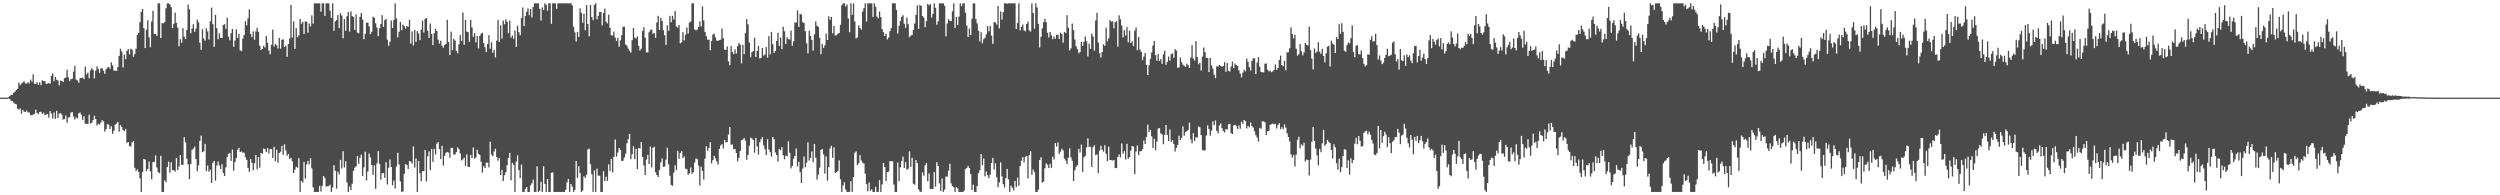 <svg xmlns="http://www.w3.org/2000/svg" width="1920" height="150"><path d="M0 75.000h1v1.000H0zM1 75.000h1v1.000H1zM2 75.000h1v1.000H2zM3 75.000h1v1.000H3zM4 75.000h1v1.000H4zM5 74.999h1v1.000H5zM6 74.612h1v1.000H6zM7 73.853h1v2.129H7zM8 72.765h1v4.577H8zM9 72.887h1v4.646H9zM10 71.328h1v7.461H10zM11 70.380h1v9.361H11zM12 69.087h1v11.040H12zM13 68.191h1v15.239H13zM14 63.391h1v20.720H14zM15 65.382h1v17.914H15zM16 64.150h1v23.214H16zM17 63.378h1v20.989H17zM18 62.374h1v23.329H18zM19 64.056h1v21.911H19zM20 64.222h1v20.632H20zM21 63.031h1v23.306H21zM22 64.039h1v22.408H22zM23 61.168h1v27.247H23zM24 62.723h1v25.819H24zM25 57.092h1v30.846H25zM26 64.318h1v23.118H26zM27 64.446h1v19.712H27zM28 63.181h1v23.531H28zM29 65.244h1v22.453H29zM30 63.166h1v22.824H30zM31 65.401h1v20.408H31zM32 61.677h1v25.934H32zM33 62.267h1v24.259H33zM34 62.350h1v26.114H34zM35 64.444h1v23.499H35zM36 64.270h1v23.209H36zM37 63.705h1v26.594H37zM38 64.285h1v21.089H38zM39 58.141h1v29.050H39zM40 56.428h1v34.534H40zM41 62.395h1v23.961H41zM42 59.143h1v32.053H42zM43 61.200h1v23.967H43zM44 61.788h1v28.879H44zM45 65.513h1v21.708H45zM46 61.871h1v24.983H46zM47 62.137h1v25.907H47zM48 63.017h1v28.776H48zM49 59.987h1v31.518H49zM50 59.554h1v29.181H50zM51 53.518h1v40.766H51zM52 59.433h1v30.865H52zM53 62.332h1v27.707H53zM54 60.757h1v25.658H54zM55 60.437h1v25.691H55zM56 54.961h1v34.486H56zM57 50.524h1v41.300H57zM58 61.102h1v29.176H58zM59 61.737h1v29.218H59zM60 63.551h1v23.522H60zM61 60.007h1v26.358H61zM62 59.889h1v28.277H62zM63 59.468h1v32.649H63zM64 60.778h1v28.465H64zM65 51.165h1v43.906H65zM66 57.112h1v37.914H66zM67 55.768h1v39.402H67zM68 60.102h1v27.979H68zM69 54.071h1v40.825H69zM70 52.368h1v41.923H70zM71 53.604h1v38.634H71zM72 60.215h1v28.694H72zM73 54.323h1v37.088H73zM74 51.065h1v45.248H74zM75 53.002h1v42.112H75zM76 56.139h1v39.526H76zM77 52.498h1v41.605H77zM78 52.446h1v39.895H78zM79 54.275h1v38.858H79zM80 56.658h1v44.463H80zM81 53.216h1v45.965H81zM82 51.849h1v43.470H82zM83 51.420h1v44.392H83zM84 52.833h1v46.319H84zM85 47.892h1v49.105H85zM86 50.241h1v52.577H86zM87 54.231h1v46.177H87zM88 54.192h1v41.552H88zM89 54.547h1v40.412H89zM90 51.560h1v42.038H90zM91 42.976h1v58.203H91zM92 37.451h1v58.706H92zM93 39.510h1v57.980H93zM94 51.799h1v48.077H94zM95 41.993h1v58.708H95zM96 45.469h1v53.522H96zM97 39.077h1v70.679H97zM98 37.599h1v71.513H98zM99 41.727h1v70.537H99zM100 37.383h1v75.152H100zM101 38.173h1v71.170H101zM102 43.651h1v64.572H102zM103 41.411h1v87.386H103zM104 37.446h1v93.962H104zM105 26.731h1v103.365H105zM106 25.271h1v106.831H106zM107 17.028h1v119.875H107zM108 9.137h1v138.284H108zM109 6.838h1v125.196H109zM110 21.668h1v100.453H110zM111 36.916h1v85.658H111zM112 22.851h1v108.650H112zM113 15.540h1v114.220H113zM114 28.623h1v95.456H114zM115 36.280h1v95.346H115zM116 16.512h1v121.091H116zM117 8.251h1v116.196H117zM118 26.147h1v98.086H118zM119 26.149h1v93.292H119zM120 27.661h1v100.931H120zM121 2.579h1v129.664H121zM122 2.579h1v130.497H122zM123 29.245h1v90.451H123zM124 17.710h1v129.711H124zM125 17.898h1v129.523H125zM126 16.997h1v121.514H126zM127 6.341h1v133.589H127zM128 2.579h1v125.622H128zM129 2.579h1v121.604H129zM130 3.379h1v129.310H130zM131 5.595h1v119.049H131zM132 21.484h1v109.105H132zM133 18.295h1v112.483H133zM134 9.661h1v122.243H134zM135 17.543h1v103.706H135zM136 21.249h1v109.400H136zM137 35.583h1v92.191H137zM138 30.091h1v88.931H138zM139 32.748h1v93.873H139zM140 21.681h1v104.901H140zM141 28.155h1v77.215H141zM142 29.967h1v79.380H142zM143 23.036h1v98.797H143zM144 3.562h1v122.767H144zM145 7.149h1v130.439H145zM146 25.528h1v100.429H146zM147 21.954h1v93.097H147zM148 18.610h1v95.556H148zM149 24.428h1v88.158H149zM150 22.138h1v100.037H150zM151 15.090h1v116.467H151zM152 17.160h1v109.875H152zM153 32.812h1v75.486H153zM154 38.254h1v65.867H154zM155 22.473h1v94.403H155zM156 29.583h1v86.612H156zM157 31.294h1v79.128H157zM158 21.696h1v109.753H158zM159 24.106h1v103.014H159zM160 30.367h1v101.465H160zM161 16.312h1v113.917H161zM162 5.830h1v134.655H162zM163 18.567h1v106.461H163zM164 35.988h1v87.564H164zM165 11.472h1v127.260H165zM166 21.584h1v105.530H166zM167 30.174h1v93.849H167zM168 25.669h1v101.456H168zM169 29.072h1v100.855H169zM170 29.195h1v96.855H170zM171 19.169h1v113.619H171zM172 18.586h1v116.543H172zM173 22.171h1v106.299H173zM174 13.631h1v106.988H174zM175 28.151h1v89.900H175zM176 30.976h1v86.590H176zM177 25.506h1v98.075H177zM178 22.232h1v92.680H178zM179 35.890h1v95.210H179zM180 31.142h1v93.388H180zM181 22.513h1v98.786H181zM182 29.148h1v85.837H182zM183 25.938h1v87.603H183zM184 38.683h1v78.039H184zM185 39.197h1v77.147H185zM186 29.653h1v87.598H186zM187 26.814h1v90.508H187zM188 16.217h1v104.486H188zM189 19.443h1v103.346H189zM190 14.095h1v114.804H190zM191 7.251h1v124.761H191zM192 25.962h1v96.088H192zM193 28.541h1v96.423H193zM194 24.124h1v106.665H194zM195 30.473h1v94.900H195zM196 24.126h1v94.925H196zM197 21.326h1v108.679H197zM198 24.431h1v96.195H198zM199 35.105h1v93.672H199zM200 38.396h1v79.058H200zM201 37.644h1v80.487H201zM202 35.167h1v78.926H202zM203 36.523h1v78.029H203zM204 27.582h1v89.330H204zM205 32.850h1v80.938H205zM206 38.807h1v79.111H206zM207 41.662h1v72.724H207zM208 34.289h1v80.368H208zM209 22.668h1v98.743H209zM210 35.735h1v76.948H210zM211 33.846h1v90.120H211zM212 34.681h1v80.365H212zM213 37.168h1v87.880H213zM214 29.138h1v88.333H214zM215 37.370h1v79.171H215zM216 30.603h1v81.471H216zM217 30.150h1v88.855H217zM218 36.089h1v74.754H218zM219 35.032h1v80.502H219zM220 43.600h1v75.999H220zM221 33.783h1v84.420H221zM222 29.546h1v92.498H222zM223 3.783h1v117.442H223zM224 28.847h1v94.995H224zM225 16.492h1v116.359H225zM226 37.529h1v92.731H226zM227 21.601h1v106.436H227zM228 28.577h1v100.188H228zM229 27.068h1v94.493H229zM230 14.549h1v132.872H230zM231 18.185h1v120.755H231zM232 16.772h1v123.462H232zM233 26.099h1v98.223H233zM234 16.447h1v120.692H234zM235 16.625h1v109.796H235zM236 25.087h1v98.440H236zM237 18.040h1v108.144H237zM238 20.299h1v101.179H238zM239 11.794h1v117.533H239zM240 18.133h1v125.716H240zM241 2.579h1v144.842H241zM242 2.579h1v144.842H242zM243 2.579h1v144.842H243zM244 2.579h1v144.842H244zM245 2.579h1v140.206H245zM246 8.905h1v138.216H246zM247 2.579h1v140.100H247zM248 2.579h1v132.513H248zM249 12.162h1v124.487H249zM250 2.579h1v140.766H250zM251 2.579h1v140.426H251zM252 2.579h1v140.422H252zM253 8.208h1v133.653H253zM254 13.721h1v133.700H254zM255 2.579h1v141.466H255zM256 23.675h1v103.214H256zM257 16.474h1v114.658H257zM258 15.417h1v129.418H258zM259 11.574h1v120.247H259zM260 21.581h1v112.470H260zM261 10.044h1v112.738H261zM262 12.005h1v117.396H262zM263 29.400h1v86.709H263zM264 14.644h1v113.961H264zM265 23.707h1v100.034H265zM266 12.373h1v127.735H266zM267 9.277h1v138.144H267zM268 24.208h1v119.028H268zM269 8.682h1v137.253H269zM270 12.368h1v128.704H270zM271 12.997h1v118.237H271zM272 23.056h1v105.690H272zM273 11.134h1v116.614H273zM274 25.051h1v94.855H274zM275 25.540h1v100.283H275zM276 12.946h1v108.204H276zM277 9.925h1v108.906H277zM278 15.047h1v120.085H278zM279 30.122h1v98.391H279zM280 25.987h1v90.567H280zM281 17.559h1v121.049H281zM282 17.267h1v114.450H282zM283 20.237h1v97.685H283zM284 26.237h1v94.661H284zM285 24.444h1v102.297H285zM286 12.784h1v121.527H286zM287 13.741h1v113.212H287zM288 17.883h1v127.141H288zM289 21.222h1v104.319H289zM290 27.770h1v88.224H290zM291 21.741h1v104.065H291zM292 18.452h1v119.467H292zM293 11.685h1v121.437H293zM294 20.747h1v112.174H294zM295 15.478h1v121.063H295zM296 14.475h1v110.119H296zM297 30.465h1v111.187H297zM298 35.171h1v93.644H298zM299 32.075h1v90.370H299zM300 15.718h1v112.607H300zM301 21.488h1v120.785H301zM302 15.343h1v123.358H302zM303 2.579h1v142.280H303zM304 14.198h1v113.637H304zM305 28.610h1v88.758H305zM306 24.378h1v101.887H306zM307 16.859h1v122.579H307zM308 23.208h1v124.213H308zM309 18.871h1v128.065H309zM310 20.103h1v113.370H310zM311 21.955h1v104.052H311zM312 19.951h1v106.797H312zM313 20.571h1v109.274H313zM314 15.097h1v108.592H314zM315 33.486h1v90.651H315zM316 24.121h1v101.594H316zM317 34.889h1v77.523H317zM318 22.963h1v105.760H318zM319 32.215h1v89.512H319zM320 23.930h1v123.491H320zM321 25.693h1v97.988H321zM322 30.807h1v102.302H322zM323 22.788h1v116.434H323zM324 15.810h1v115.697H324zM325 25.026h1v106.410H325zM326 14.559h1v100.654H326zM327 13.841h1v125.526H327zM328 23.727h1v96.324H328zM329 29.065h1v87.197H329zM330 18.088h1v112.644H330zM331 26.008h1v88.498H331zM332 34.601h1v89.708H332zM333 25.599h1v88.663H333zM334 22.161h1v96.531H334zM335 23.732h1v86.581H335zM336 30.490h1v78.609H336zM337 33.501h1v81.021H337zM338 31.270h1v90.963H338zM339 35.173h1v76.814H339zM340 36.628h1v90.547H340zM341 34.455h1v85.256H341zM342 33.675h1v83.703H342zM343 15.182h1v101.509H343zM344 32.200h1v84.987H344zM345 42.287h1v78.874H345zM346 24.273h1v89.312H346zM347 38.496h1v74.997H347zM348 29.794h1v88.811H348zM349 31.135h1v87.523H349zM350 39.045h1v77.822H350zM351 40.953h1v72.269H351zM352 33.996h1v80.619H352zM353 26.950h1v90.974H353zM354 31.390h1v91.833H354zM355 9.555h1v112.874H355zM356 34.415h1v86.641H356zM357 15.217h1v112.179H357zM358 24.255h1v94.345H358zM359 24.669h1v103.373H359zM360 32.108h1v96.237H360zM361 15.193h1v103.743H361zM362 21.019h1v100.502H362zM363 28.221h1v84.984H363zM364 25.405h1v96.502H364zM365 32.542h1v88.328H365zM366 27.653h1v87.326H366zM367 37.165h1v81.018H367zM368 27.544h1v91.395H368zM369 25.991h1v98.287H369zM370 25.196h1v107.426H370zM371 33.093h1v94.464H371zM372 36.306h1v92.734H372zM373 39.966h1v84.962H373zM374 33.757h1v91.157H374zM375 27.000h1v101.488H375zM376 37.441h1v71.403H376zM377 32.459h1v86.301H377zM378 40.373h1v79.620H378zM379 38.342h1v77.978H379zM380 44.074h1v70.196H380zM381 31.161h1v89.443H381zM382 15.258h1v108.194H382zM383 32.160h1v89.308H383zM384 19.464h1v114.945H384zM385 29.669h1v100.843H385zM386 15.790h1v123.214H386zM387 18.660h1v115.875H387zM388 14.921h1v117.287H388zM389 16.678h1v110.171H389zM390 25.440h1v95.800H390zM391 15.807h1v101.581H391zM392 28.873h1v109.633H392zM393 27.169h1v97.934H393zM394 29.820h1v96.786H394zM395 23.377h1v124.044H395zM396 36.033h1v88.072H396zM397 19.746h1v99.558H397zM398 24.763h1v105.915H398zM399 27.062h1v109.670H399zM400 13.859h1v112.602H400zM401 5.731h1v141.690H401zM402 20.023h1v127.398H402zM403 12.211h1v133.052H403zM404 9.028h1v134.599H404zM405 6.474h1v140.947H405zM406 11.633h1v135.788H406zM407 6.810h1v135.476H407zM408 13.437h1v127.380H408zM409 5.418h1v132.577H409zM410 2.579h1v144.842H410zM411 2.579h1v144.842H411zM412 2.579h1v125.230H412zM413 2.579h1v144.842H413zM414 6.773h1v139.689H414zM415 15.740h1v123.890H415zM416 5.700h1v141.721H416zM417 7.649h1v120.043H417zM418 2.579h1v138.614H418zM419 3.809h1v143.612H419zM420 8.171h1v129.280H420zM421 2.579h1v144.842H421zM422 2.579h1v144.842H422zM423 18.206h1v114.543H423zM424 2.579h1v129.803H424zM425 2.579h1v144.842H425zM426 2.579h1v144.842H426zM427 6.786h1v140.635H427zM428 2.579h1v144.842H428zM429 2.579h1v144.842H429zM430 2.579h1v144.842H430zM431 2.579h1v144.842H431zM432 2.579h1v144.842H432zM433 2.579h1v144.842H433zM434 2.579h1v143.150H434zM435 2.579h1v137.568H435zM436 2.579h1v134.875H436zM437 2.579h1v144.842H437zM438 2.579h1v138.751H438zM439 4.116h1v139.234H439zM440 20.535h1v126.886H440zM441 24.867h1v120.956H441zM442 31.904h1v91.807H442zM443 24.405h1v112.188H443zM444 28.361h1v99.328H444zM445 6.410h1v126.617H445zM446 9.876h1v137.545H446zM447 17.443h1v128.910H447zM448 10.480h1v124.908H448zM449 23.239h1v113.390H449zM450 3.872h1v130.350H450zM451 18.442h1v96.285H451zM452 27.875h1v86.254H452zM453 3.763h1v122.346H453zM454 13.128h1v120.726H454zM455 15.475h1v131.946H455zM456 3.781h1v127.113H456zM457 2.579h1v144.842H457zM458 14.846h1v114.673H458zM459 12.152h1v122.675H459zM460 9.223h1v125.723H460zM461 9.155h1v138.266H461zM462 19.512h1v127.909H462zM463 9.909h1v121.523H463zM464 6.583h1v132.410H464zM465 16.667h1v119.128H465zM466 17.987h1v120.957H466zM467 11.244h1v115.021H467zM468 21.411h1v109.948H468zM469 27.081h1v94.963H469zM470 27.271h1v105.187H470zM471 24.244h1v96.215H471zM472 28.947h1v78.239H472zM473 31.409h1v88.923H473zM474 29.043h1v88.149H474zM475 35.954h1v77.710H475zM476 30.989h1v84.116H476zM477 26.987h1v96.623H477zM478 20.602h1v102.794H478zM479 20.518h1v100.479H479zM480 34.195h1v83.862H480zM481 35.148h1v74.930H481zM482 37.306h1v69.618H482zM483 38.987h1v63.872H483zM484 40.358h1v81.847H484zM485 30.894h1v87.641H485zM486 21.465h1v90.928H486zM487 28.805h1v93.368H487zM488 29.667h1v84.641H488zM489 27.965h1v101.996H489zM490 35.169h1v78.563H490zM491 38.811h1v75.280H491zM492 37.425h1v71.702H492zM493 23.854h1v96.676H493zM494 20.871h1v106.242H494zM495 28.901h1v105.608H495zM496 40.236h1v82.274H496zM497 40.245h1v78.697H497zM498 24.804h1v101.108H498zM499 23.217h1v89.351H499zM500 22.538h1v106.079H500zM501 25.969h1v87.603H501zM502 25.408h1v87.313H502zM503 29.006h1v103.337H503zM504 17.241h1v117.182H504zM505 12.159h1v123.773H505zM506 23.035h1v107.536H506zM507 13.765h1v110.986H507zM508 16.034h1v105.669H508zM509 23.238h1v104.804H509zM510 27.051h1v100.783H510zM511 34.460h1v88.209H511zM512 19.447h1v93.996H512zM513 23.760h1v102.477H513zM514 12.189h1v122.812H514zM515 17.024h1v125.026H515zM516 12.197h1v130.493H516zM517 15.009h1v117.623H517zM518 8.396h1v118.553H518zM519 20.397h1v110.317H519zM520 21.360h1v94.469H520zM521 19.149h1v102.899H521zM522 33.213h1v84.240H522zM523 32.507h1v83.420H523zM524 24.702h1v96.723H524zM525 31.029h1v89.074H525zM526 26.602h1v102.941H526zM527 21.092h1v108.869H527zM528 25.857h1v108.409H528zM529 17.286h1v115.764H529zM530 16.554h1v112.026H530zM531 2.579h1v130.898H531zM532 2.579h1v129.692H532zM533 22.529h1v102.327H533zM534 23.390h1v98.351H534zM535 22.617h1v99.656H535zM536 20.722h1v106.454H536zM537 16.489h1v126.071H537zM538 20.321h1v107.702H538zM539 4.927h1v126.349H539zM540 15.673h1v122.235H540zM541 24.497h1v97.434H541zM542 27.825h1v84.475H542zM543 30.525h1v85.276H543zM544 30.468h1v83.152H544zM545 38.571h1v70.659H545zM546 31.571h1v93.931H546zM547 26.552h1v96.435H547zM548 25.788h1v93.919H548zM549 28.709h1v92.882H549zM550 31.197h1v92.823H550zM551 31.390h1v94.980H551zM552 30.810h1v83.587H552zM553 30.489h1v81.229H553zM554 21.937h1v88.761H554zM555 29.278h1v84.795H555zM556 38.112h1v69.401H556zM557 38.343h1v71.040H557zM558 35.617h1v73.530H558zM559 47.133h1v56.204H559zM560 50.012h1v47.600H560zM561 35.213h1v76.006H561zM562 39.868h1v71.048H562zM563 41.524h1v73.156H563zM564 37.919h1v76.494H564zM565 41.168h1v76.361H565zM566 35.507h1v88.457H566zM567 33.037h1v88.134H567zM568 34.345h1v81.600H568zM569 48.656h1v59.050H569zM570 34.394h1v72.743H570zM571 41.598h1v64.456H571zM572 25.438h1v82.607H572zM573 14.654h1v108.061H573zM574 18.668h1v100.328H574zM575 32.554h1v79.410H575zM576 43.970h1v61.748H576zM577 40.041h1v66.283H577zM578 39.228h1v68.392H578zM579 28.996h1v88.304H579zM580 43.814h1v62.118H580zM581 39.128h1v73.364H581zM582 35.305h1v83.406H582zM583 44.925h1v64.349H583zM584 44.407h1v62.535H584zM585 36.833h1v68.502H585zM586 42.686h1v69.010H586zM587 41.853h1v72.820H587zM588 36.170h1v82.961H588zM589 44.277h1v62.576H589zM590 27.772h1v87.042H590zM591 41.752h1v75.126H591zM592 24.452h1v95.857H592zM593 33.928h1v71.286H593zM594 40.530h1v66.393H594zM595 39.112h1v78.006H595zM596 31.370h1v87.715H596zM597 25.161h1v98.890H597zM598 35.272h1v79.085H598zM599 28.860h1v86.578H599zM600 37.725h1v75.220H600zM601 20.510h1v98.798H601zM602 24.024h1v98.378H602zM603 33.732h1v85.748H603zM604 28.676h1v91.361H604zM605 30.099h1v78.406H605zM606 30.337h1v87.038H606zM607 23.442h1v105.913H607zM608 35.209h1v92.262H608zM609 31.721h1v90.207H609zM610 17.306h1v102.494H610zM611 17.270h1v96.795H611zM612 7.920h1v120.001H612zM613 20.703h1v103.576H613zM614 10.642h1v121.541H614zM615 11.144h1v129.352H615zM616 17.093h1v112.331H616zM617 17.674h1v102.501H617zM618 23.957h1v104.460H618zM619 33.211h1v91.693H619zM620 41.011h1v68.337H620zM621 23.490h1v99.828H621zM622 27.584h1v93.782H622zM623 30.684h1v85.661H623zM624 38.845h1v85.663H624zM625 26.414h1v84.149H625zM626 16.451h1v104.573H626zM627 19.766h1v118.153H627zM628 20.664h1v113.440H628zM629 29.054h1v99.726H629zM630 41.664h1v73.430H630zM631 33.714h1v80.649H631zM632 36.756h1v81.832H632zM633 34.832h1v98.512H633zM634 25.772h1v94.349H634zM635 30.703h1v108.116H635zM636 12.509h1v115.913H636zM637 15.243h1v98.771H637zM638 12.932h1v99.059H638zM639 25.608h1v95.586H639zM640 19.941h1v93.276H640zM641 27.340h1v105.540H641zM642 27.049h1v105.178H642zM643 25.882h1v105.388H643zM644 25.283h1v97.847H644zM645 18.999h1v118.698H645zM646 4.035h1v143.386H646zM647 2.579h1v139.920H647zM648 2.579h1v137.368H648zM649 4.965h1v140.555H649zM650 3.356h1v144.065H650zM651 14.179h1v133.242H651zM652 24.790h1v122.631H652zM653 2.579h1v136.584H653zM654 11.359h1v136.062H654zM655 2.579h1v133.370H655zM656 16.542h1v100.752H656zM657 29.468h1v86.798H657zM658 28.733h1v98.097H658zM659 19.568h1v105.749H659zM660 21.393h1v97.757H660zM661 22.743h1v100.534H661zM662 8.861h1v116.021H662zM663 6.268h1v119.376H663zM664 2.579h1v130.786H664zM665 16.560h1v124.901H665zM666 2.579h1v144.340H666zM667 2.579h1v137.556H667zM668 2.579h1v143.940H668zM669 2.579h1v142.778H669zM670 12.958h1v134.463H670zM671 2.579h1v144.842H671zM672 5.131h1v138.429H672zM673 12.712h1v134.709H673zM674 14.141h1v133.280H674zM675 8.858h1v129.482H675zM676 13.121h1v134.300H676zM677 22.310h1v119.332H677zM678 24.698h1v100.508H678zM679 27.584h1v100.600H679zM680 25.875h1v113.126H680zM681 30.333h1v101.752H681zM682 28.823h1v102.948H682zM683 23.852h1v99.840H683zM684 21.580h1v102.284H684zM685 2.579h1v121.306H685zM686 2.579h1v139.116H686zM687 2.579h1v144.842H687zM688 7.553h1v139.868H688zM689 25.680h1v99.109H689zM690 19.768h1v119.466H690zM691 16.146h1v112.401H691zM692 12.877h1v110.864H692zM693 11.729h1v108.593H693zM694 18.222h1v110.747H694zM695 21.424h1v103.023H695zM696 13.447h1v116.964H696zM697 18.605h1v111.003H697zM698 28.572h1v87.727H698zM699 27.319h1v100.841H699zM700 26.873h1v94.305H700zM701 22.998h1v118.174H701zM702 18.063h1v123.779H702zM703 11.440h1v111.481H703zM704 4.153h1v121.104H704zM705 22.193h1v123.227H705zM706 3.746h1v143.410H706zM707 4.590h1v142.831H707zM708 12.255h1v120.158H708zM709 13.524h1v121.437H709zM710 20.907h1v106.090H710zM711 16.171h1v109.062H711zM712 2.942h1v136.155H712zM713 4.100h1v129.097H713zM714 3.100h1v142.066H714zM715 13.491h1v131.479H715zM716 10.703h1v134.458H716zM717 2.579h1v129.630H717zM718 5.992h1v137.329H718zM719 19.008h1v105.560H719zM720 16.379h1v111.081H720zM721 2.581h1v138.267H721zM722 2.579h1v144.077H722zM723 2.579h1v134.534H723zM724 2.579h1v144.842H724zM725 4.396h1v141.220H725zM726 27.893h1v107.706H726zM727 18.090h1v117.589H727zM728 14.700h1v116.443H728zM729 16.001h1v109.815H729zM730 16.168h1v124.608H730zM731 8.692h1v134.212H731zM732 2.579h1v141.210H732zM733 21.513h1v125.908H733zM734 13.001h1v130.723H734zM735 19.195h1v125.466H735zM736 12.771h1v134.650H736zM737 2.579h1v144.842H737zM738 4.689h1v142.732H738zM739 2.579h1v144.842H739zM740 2.579h1v143.785H740zM741 9.657h1v120.195H741zM742 19.642h1v109.304H742zM743 28.465h1v98.929H743zM744 21.903h1v107.141H744zM745 26.837h1v106.906H745zM746 14.380h1v131.556H746zM747 2.579h1v139.320H747zM748 2.660h1v144.761H748zM749 14.756h1v132.665H749zM750 17.947h1v124.893H750zM751 23.665h1v109.299H751zM752 31.862h1v98.862H752zM753 24.716h1v93.631H753zM754 33.254h1v93.628H754zM755 30.090h1v91.673H755zM756 29.047h1v106.373H756zM757 26.369h1v105.387H757zM758 20.029h1v114.590H758zM759 24.069h1v112.753H759zM760 19.856h1v114.244H760zM761 27.328h1v97.876H761zM762 33.672h1v87.588H762zM763 16.897h1v113.326H763zM764 17.350h1v108.088H764zM765 18.821h1v117.260H765zM766 4.511h1v139.228H766zM767 21.806h1v118.302H767zM768 8.871h1v115.869H768zM769 15.045h1v120.503H769zM770 9.297h1v132.143H770zM771 2.579h1v141.424H771zM772 2.579h1v134.257H772zM773 2.818h1v126.918H773zM774 2.579h1v135.147H774zM775 2.579h1v144.842H775zM776 2.579h1v140.002H776zM777 2.579h1v141.620H777zM778 2.579h1v143.636H778zM779 2.579h1v136.383H779zM780 22.320h1v121.360H780zM781 17.732h1v118.740H781zM782 2.579h1v139.995H782zM783 23.271h1v104.256H783zM784 20.615h1v102.838H784zM785 18.859h1v101.801H785zM786 23.354h1v101.416H786zM787 24.086h1v96.417H787zM788 18.447h1v101.297H788zM789 16.512h1v120.616H789zM790 23.449h1v95.745H790zM791 24.218h1v91.735H791zM792 2.579h1v131.691H792zM793 10.009h1v120.175H793zM794 22.012h1v110.256H794zM795 2.579h1v144.842H795zM796 5.805h1v141.616H796zM797 18.261h1v127.370H797zM798 36.448h1v86.455H798zM799 28.244h1v92.512H799zM800 21.762h1v118.463H800zM801 16.984h1v122.499H801zM802 14.480h1v114.700H802zM803 17.053h1v108.372H803zM804 25.152h1v101.427H804zM805 28.756h1v100.382H805zM806 24.523h1v101.268H806zM807 27.068h1v101.826H807zM808 30.107h1v90.201H808zM809 28.016h1v94.528H809zM810 29.791h1v80.148H810zM811 26.878h1v85.696H811zM812 26.638h1v82.722H812zM813 30.016h1v88.213H813zM814 25.035h1v91.374H814zM815 26.186h1v88.080H815zM816 32.794h1v82.697H816zM817 24.483h1v97.386H817zM818 25.380h1v97.997H818zM819 11.658h1v114.272H819zM820 21.264h1v99.887H820zM821 38.781h1v75.179H821zM822 37.116h1v83.722H822zM823 18.047h1v105.436H823zM824 23.153h1v115.928H824zM825 30.342h1v100.434H825zM826 35.466h1v92.512H826zM827 37.786h1v89.094H827zM828 40.845h1v73.491H828zM829 39.993h1v77.082H829zM830 32.202h1v78.869H830zM831 35.253h1v96.794H831zM832 32.092h1v88.790H832zM833 27.985h1v91.707H833zM834 31.705h1v81.476H834zM835 43.293h1v62.999H835zM836 33.486h1v79.356H836zM837 37.580h1v75.185H837zM838 25.855h1v102.415H838zM839 28.029h1v85.000H839zM840 38.848h1v72.648H840zM841 15.794h1v103.444H841zM842 9.877h1v108.706H842zM843 32.733h1v100.177H843zM844 40.902h1v74.791H844zM845 44.210h1v67.702H845zM846 39.986h1v75.021H846zM847 33.982h1v82.506H847zM848 35.207h1v76.349H848zM849 21.210h1v96.884H849zM850 31.782h1v91.907H850zM851 29.440h1v83.248H851zM852 15.490h1v107.376H852zM853 16.644h1v106.380H853zM854 16.348h1v106.944H854zM855 21.737h1v101.093H855zM856 16.950h1v112.098H856zM857 16.322h1v112.863H857zM858 35.806h1v84.799H858zM859 11.764h1v106.843H859zM860 14.780h1v106.223H860zM861 19.595h1v90.598H861zM862 28.798h1v89.179H862zM863 23.181h1v92.930H863zM864 27.192h1v95.308H864zM865 20.861h1v89.519H865zM866 32.492h1v89.508H866zM867 23.560h1v97.049H867zM868 33.022h1v82.615H868zM869 31.730h1v80.353H869zM870 35.377h1v77.200H870zM871 23.597h1v110.206H871zM872 21.048h1v95.323H872zM873 38.514h1v73.263H873zM874 28.357h1v90.799H874zM875 37.986h1v78.258H875zM876 39.776h1v76.255H876zM877 46.108h1v68.464H877zM878 43.444h1v64.457H878zM879 40.651h1v70.003H879zM880 49.811h1v55.349H880zM881 57.613h1v38.131H881zM882 50.145h1v51.352H882zM883 45.174h1v54.547H883zM884 40.333h1v64.381H884zM885 34.971h1v78.635H885zM886 31.434h1v75.184H886zM887 42.366h1v73.107H887zM888 46.580h1v62.180H888zM889 41.500h1v57.208H889zM890 46.860h1v51.591H890zM891 45.367h1v57.055H891zM892 49.011h1v54.248H892zM893 41.697h1v69.089H893zM894 38.919h1v64.676H894zM895 49.762h1v46.219H895zM896 47.459h1v56.167H896zM897 43.420h1v64.820H897zM898 46.601h1v52.846H898zM899 41.536h1v67.378H899zM900 41.008h1v66.656H900zM901 44.364h1v66.288H901zM902 37.813h1v78.551H902zM903 38.866h1v74.689H903zM904 52.086h1v59.216H904zM905 51.709h1v52.533H905zM906 44.145h1v63.311H906zM907 47.703h1v58.165H907zM908 49.739h1v47.376H908zM909 50.592h1v53.614H909zM910 51.382h1v49.970H910zM911 48.897h1v51.808H911zM912 50.107h1v49.686H912zM913 52.212h1v41.943H913zM914 44.122h1v62.985H914zM915 34.670h1v75.407H915zM916 44.981h1v57.327H916zM917 46.518h1v61.700H917zM918 31.577h1v73.893H918zM919 43.759h1v61.979H919zM920 49.360h1v47.723H920zM921 48.182h1v49.512H921zM922 54.162h1v49.586H922zM923 43.475h1v71.648H923zM924 36.505h1v79.160H924zM925 40.103h1v75.332H925zM926 44.465h1v59.611H926zM927 44.610h1v51.638H927zM928 55.332h1v43.739H928zM929 44.488h1v59.725H929zM930 50.240h1v50.095H930zM931 52.713h1v40.445H931zM932 57.359h1v38.883H932zM933 60.002h1v32.502H933zM934 50.896h1v49.619H934zM935 51.216h1v51.286H935zM936 49.892h1v46.408H936zM937 50.491h1v44.299H937zM938 51.303h1v47.176H938zM939 50.742h1v49.855H939zM940 47.740h1v53.988H940zM941 55.149h1v43.856H941zM942 48.424h1v51.248H942zM943 54.436h1v41.069H943zM944 54.916h1v40.253H944zM945 51.121h1v51.151H945zM946 47.253h1v55.722H946zM947 52.364h1v43.955H947zM948 48.767h1v47.061H948zM949 49.965h1v46.826H949zM950 50.619h1v48.403H950zM951 53.996h1v42.306H951zM952 56.525h1v42.354H952zM953 59.359h1v34.092H953zM954 55.799h1v39.304H954zM955 53.628h1v38.520H955zM956 54.794h1v38.330H956zM957 45.016h1v53.619H957zM958 47.521h1v49.133H958zM959 51.612h1v46.170H959zM960 54.203h1v39.934H960zM961 46.764h1v50.061H961zM962 44.869h1v53.196H962zM963 44.748h1v56.047H963zM964 56.902h1v46.907H964zM965 48.029h1v57.572H965zM966 43.766h1v64.909H966zM967 51.192h1v46.988H967zM968 55.286h1v43.647H968zM969 55.481h1v37.670H969zM970 55.638h1v37.608H970zM971 48.877h1v45.053H971zM972 48.716h1v55.122H972zM973 53.474h1v47.338H973zM974 54.825h1v45.747H974zM975 54.244h1v41.661H975zM976 55.470h1v39.863H976zM977 54.837h1v40.030H977zM978 53.722h1v41.763H978zM979 49.466h1v45.638H979zM980 53.648h1v45.036H980zM981 52.230h1v43.812H981zM982 46.126h1v48.477H982zM983 42.688h1v56.605H983zM984 50.039h1v47.661H984zM985 50.886h1v48.333H985zM986 46.737h1v48.757H986zM987 54.005h1v43.944H987zM988 40.251h1v62.075H988zM989 40.096h1v65.105H989zM990 37.026h1v71.543H990zM991 20.999h1v97.508H991zM992 26.052h1v94.989H992zM993 29.437h1v89.561H993zM994 26.604h1v101.256H994zM995 37.410h1v81.372H995zM996 42.748h1v64.699H996zM997 41.627h1v63.420H997zM998 33.731h1v80.173H998zM999 39.331h1v71.552H999zM1000 42.523h1v69.466H1000zM1001 40.355h1v69.227H1001zM1002 32.865h1v91.143H1002zM1003 34.426h1v88.098H1003zM1004 34.944h1v87.990H1004zM1005 20.491h1v114.273H1005zM1006 38.568h1v84.049H1006zM1007 44.967h1v63.912H1007zM1008 53.290h1v44.271H1008zM1009 37.145h1v71.135H1009zM1010 40.545h1v73.593H1010zM1011 39.513h1v79.839H1011zM1012 32.401h1v94.638H1012zM1013 39.658h1v74.613H1013zM1014 41.390h1v75.562H1014zM1015 37.476h1v72.590H1015zM1016 42.992h1v56.725H1016zM1017 47.851h1v64.108H1017zM1018 40.997h1v69.689H1018zM1019 35.894h1v71.588H1019zM1020 35.175h1v73.736H1020zM1021 51.122h1v58.857H1021zM1022 31.185h1v83.945H1022zM1023 33.479h1v88.212H1023zM1024 34.366h1v76.424H1024zM1025 40.723h1v72.437H1025zM1026 28.499h1v96.866H1026zM1027 30.040h1v100.241H1027zM1028 18.602h1v103.241H1028zM1029 25.956h1v106.347H1029zM1030 17.834h1v110.568H1030zM1031 24.491h1v95.314H1031zM1032 38.996h1v75.526H1032zM1033 39.752h1v75.232H1033zM1034 34.672h1v94.346H1034zM1035 32.588h1v90.606H1035zM1036 33.354h1v100.763H1036zM1037 29.356h1v92.244H1037zM1038 19.482h1v105.751H1038zM1039 39.890h1v83.085H1039zM1040 43.922h1v66.440H1040zM1041 35.159h1v70.713H1041zM1042 34.635h1v76.207H1042zM1043 41.648h1v62.845H1043zM1044 41.784h1v66.343H1044zM1045 38.778h1v73.836H1045zM1046 44.611h1v67.684H1046zM1047 48.974h1v53.066H1047zM1048 51.011h1v49.911H1048zM1049 50.062h1v50.317H1049zM1050 41.803h1v61.381H1050zM1051 42.008h1v59.075H1051zM1052 30.690h1v72.743H1052zM1053 27.840h1v79.533H1053zM1054 31.932h1v78.283H1054zM1055 31.609h1v87.073H1055zM1056 25.915h1v93.211H1056zM1057 34.657h1v82.923H1057zM1058 45.735h1v50.968H1058zM1059 42.544h1v71.356H1059zM1060 46.502h1v53.359H1060zM1061 49.257h1v60.449H1061zM1062 48.108h1v56.492H1062zM1063 44.499h1v56.656H1063zM1064 42.134h1v61.165H1064zM1065 37.421h1v75.552H1065zM1066 43.179h1v62.214H1066zM1067 42.725h1v67.299H1067zM1068 42.015h1v75.550H1068zM1069 32.706h1v76.161H1069zM1070 31.721h1v76.077H1070zM1071 41.612h1v63.744H1071zM1072 47.210h1v57.938H1072zM1073 45.420h1v53.542H1073zM1074 53.460h1v48.501H1074zM1075 37.605h1v73.142H1075zM1076 46.261h1v57.850H1076zM1077 46.888h1v56.474H1077zM1078 42.419h1v52.692H1078zM1079 50.586h1v48.106H1079zM1080 41.867h1v63.988H1080zM1081 43.868h1v66.171H1081zM1082 42.479h1v70.787H1082zM1083 46.549h1v57.210H1083zM1084 48.539h1v58.783H1084zM1085 40.835h1v77.636H1085zM1086 35.403h1v69.775H1086zM1087 35.151h1v72.966H1087zM1088 47.868h1v56.541H1088zM1089 43.069h1v66.850H1089zM1090 38.252h1v69.440H1090zM1091 46.606h1v57.794H1091zM1092 44.155h1v64.344H1092zM1093 41.133h1v72.977H1093zM1094 45.375h1v65.097H1094zM1095 49.076h1v59.915H1095zM1096 44.594h1v61.740H1096zM1097 31.084h1v81.998H1097zM1098 26.928h1v88.333H1098zM1099 36.951h1v77.278H1099zM1100 29.900h1v85.670H1100zM1101 32.048h1v89.343H1101zM1102 34.352h1v84.449H1102zM1103 30.590h1v100.716H1103zM1104 29.529h1v115.519H1104zM1105 35.578h1v107.485H1105zM1106 29.309h1v90.584H1106zM1107 38.008h1v73.080H1107zM1108 33.214h1v84.199H1108zM1109 41.062h1v70.399H1109zM1110 39.273h1v76.274H1110zM1111 33.690h1v94.780H1111zM1112 32.568h1v93.688H1112zM1113 34.034h1v100.371H1113zM1114 24.052h1v111.317H1114zM1115 28.773h1v89.983H1115zM1116 33.729h1v81.439H1116zM1117 35.704h1v82.377H1117zM1118 33.428h1v92.482H1118zM1119 25.659h1v94.530H1119zM1120 36.938h1v71.232H1120zM1121 37.903h1v82.872H1121zM1122 36.577h1v85.524H1122zM1123 36.806h1v89.085H1123zM1124 35.272h1v83.037H1124zM1125 32.295h1v85.521H1125zM1126 33.981h1v97.223H1126zM1127 25.860h1v111.263H1127zM1128 27.643h1v93.714H1128zM1129 26.119h1v96.814H1129zM1130 29.206h1v93.133H1130zM1131 33.911h1v81.986H1131zM1132 19.334h1v105.022H1132zM1133 12.265h1v118.138H1133zM1134 25.538h1v96.541H1134zM1135 18.363h1v101.169H1135zM1136 20.347h1v97.802H1136zM1137 25.302h1v92.870H1137zM1138 26.553h1v96.950H1138zM1139 24.835h1v110.867H1139zM1140 20.124h1v125.883H1140zM1141 10.923h1v136.498H1141zM1142 18.016h1v122.514H1142zM1143 20.596h1v106.121H1143zM1144 33.868h1v88.988H1144zM1145 37.777h1v83.236H1145zM1146 38.220h1v83.355H1146zM1147 29.275h1v98.151H1147zM1148 32.812h1v86.812H1148zM1149 36.436h1v79.291H1149zM1150 41.443h1v76.429H1150zM1151 38.830h1v70.217H1151zM1152 36.207h1v71.276H1152zM1153 38.756h1v79.336H1153zM1154 26.359h1v91.406H1154zM1155 27.856h1v92.568H1155zM1156 41.805h1v69.436H1156zM1157 36.226h1v76.749H1157zM1158 34.364h1v89.434H1158zM1159 32.009h1v92.192H1159zM1160 37.768h1v75.531H1160zM1161 36.491h1v82.059H1161zM1162 29.561h1v87.443H1162zM1163 36.847h1v86.994H1163zM1164 38.777h1v72.040H1164zM1165 29.133h1v89.712H1165zM1166 24.636h1v101.837H1166zM1167 27.174h1v94.997H1167zM1168 29.692h1v74.672H1168zM1169 36.613h1v74.025H1169zM1170 23.633h1v97.287H1170zM1171 34.074h1v79.305H1171zM1172 32.107h1v82.101H1172zM1173 43.042h1v63.863H1173zM1174 39.117h1v74.089H1174zM1175 35.538h1v84.073H1175zM1176 39.086h1v72.669H1176zM1177 38.406h1v64.271H1177zM1178 38.099h1v71.605H1178zM1179 35.635h1v73.157H1179zM1180 42.495h1v71.181H1180zM1181 44.778h1v63.367H1181zM1182 40.230h1v60.585H1182zM1183 46.248h1v57.463H1183zM1184 39.158h1v65.173H1184zM1185 45.940h1v62.639H1185zM1186 50.790h1v48.680H1186zM1187 46.233h1v60.530H1187zM1188 54.419h1v47.222H1188zM1189 56.472h1v38.364H1189zM1190 51.377h1v48.890H1190zM1191 46.007h1v48.405H1191zM1192 51.491h1v46.053H1192zM1193 47.255h1v53.984H1193zM1194 45.069h1v56.360H1194zM1195 38.695h1v75.348H1195zM1196 41.388h1v77.808H1196zM1197 33.996h1v71.627H1197zM1198 50.303h1v54.624H1198zM1199 44.276h1v57.247H1199zM1200 44.189h1v63.858H1200zM1201 45.181h1v60.149H1201zM1202 39.394h1v66.788H1202zM1203 38.888h1v71.600H1203zM1204 36.429h1v78.981H1204zM1205 36.731h1v80.019H1205zM1206 31.298h1v91.793H1206zM1207 30.499h1v89.193H1207zM1208 31.552h1v95.963H1208zM1209 31.942h1v87.978H1209zM1210 26.725h1v98.260H1210zM1211 26.522h1v101.007H1211zM1212 22.929h1v99.585H1212zM1213 25.991h1v106.770H1213zM1214 19.596h1v116.324H1214zM1215 22.483h1v100.022H1215zM1216 24.334h1v106.535H1216zM1217 27.279h1v108.266H1217zM1218 30.145h1v96.629H1218zM1219 30.065h1v97.017H1219zM1220 21.896h1v103.367H1220zM1221 28.926h1v106.766H1221zM1222 15.305h1v117.800H1222zM1223 12.712h1v112.029H1223zM1224 18.338h1v113.115H1224zM1225 26.557h1v93.516H1225zM1226 19.773h1v105.545H1226zM1227 21.850h1v99.317H1227zM1228 24.227h1v100.944H1228zM1229 22.073h1v93.757H1229zM1230 32.653h1v87.191H1230zM1231 30.214h1v85.052H1231zM1232 25.973h1v97.948H1232zM1233 30.025h1v103.624H1233zM1234 13.844h1v117.722H1234zM1235 5.321h1v119.147H1235zM1236 15.809h1v116.720H1236zM1237 25.140h1v117.104H1237zM1238 17.609h1v122.283H1238zM1239 15.554h1v118.386H1239zM1240 19.505h1v113.689H1240zM1241 31.189h1v95.655H1241zM1242 25.672h1v104.482H1242zM1243 23.353h1v107.265H1243zM1244 15.386h1v115.823H1244zM1245 18.211h1v110.679H1245zM1246 20.460h1v114.120H1246zM1247 9.756h1v133.462H1247zM1248 16.109h1v118.011H1248zM1249 22.416h1v103.546H1249zM1250 23.578h1v96.441H1250zM1251 27.004h1v91.811H1251zM1252 19.559h1v91.436H1252zM1253 29.121h1v84.125H1253zM1254 47.065h1v59.673H1254zM1255 32.298h1v69.142H1255zM1256 35.124h1v77.923H1256zM1257 27.354h1v100.711H1257zM1258 25.637h1v96.477H1258zM1259 29.066h1v83.123H1259zM1260 39.976h1v73.005H1260zM1261 26.645h1v89.726H1261zM1262 31.552h1v92.250H1262zM1263 34.770h1v86.568H1263zM1264 29.253h1v92.672H1264zM1265 18.432h1v117.179H1265zM1266 12.044h1v121.399H1266zM1267 2.579h1v140.894H1267zM1268 4.189h1v143.232H1268zM1269 3.735h1v143.686H1269zM1270 7.598h1v139.823H1270zM1271 2.579h1v144.842H1271zM1272 2.579h1v144.842H1272zM1273 2.579h1v144.842H1273zM1274 2.579h1v144.842H1274zM1275 5.303h1v142.118H1275zM1276 8.625h1v134.172H1276zM1277 15.332h1v110.176H1277zM1278 16.886h1v106.831H1278zM1279 18.846h1v104.311H1279zM1280 16.811h1v104.476H1280zM1281 15.703h1v104.774H1281zM1282 13.632h1v122.870H1282zM1283 15.595h1v125.423H1283zM1284 12.488h1v134.933H1284zM1285 2.579h1v144.842H1285zM1286 2.579h1v144.842H1286zM1287 2.579h1v144.842H1287zM1288 2.579h1v144.842H1288zM1289 2.579h1v144.842H1289zM1290 2.579h1v144.842H1290zM1291 2.579h1v144.842H1291zM1292 2.579h1v139.311H1292zM1293 4.941h1v128.911H1293zM1294 3.590h1v135.353H1294zM1295 6.951h1v131.430H1295zM1296 6.404h1v128.556H1296zM1297 5.480h1v134.770H1297zM1298 2.579h1v144.842H1298zM1299 7.269h1v140.152H1299zM1300 4.553h1v142.868H1300zM1301 7.363h1v140.058H1301zM1302 9.364h1v132.317H1302zM1303 10.917h1v126.740H1303zM1304 19.808h1v95.372H1304zM1305 21.870h1v93.898H1305zM1306 24.339h1v91.185H1306zM1307 19.061h1v103.097H1307zM1308 20.399h1v105.494H1308zM1309 21.966h1v98.120H1309zM1310 24.924h1v91.274H1310zM1311 22.346h1v101.176H1311zM1312 30.933h1v100.000H1312zM1313 23.984h1v98.874H1313zM1314 32.159h1v93.338H1314zM1315 22.163h1v111.132H1315zM1316 17.472h1v115.078H1316zM1317 19.889h1v115.599H1317zM1318 24.946h1v96.317H1318zM1319 20.843h1v111.679H1319zM1320 12.456h1v119.064H1320zM1321 3.397h1v122.377H1321zM1322 14.786h1v109.209H1322zM1323 23.077h1v104.596H1323zM1324 13.181h1v120.494H1324zM1325 19.530h1v107.968H1325zM1326 15.131h1v117.729H1326zM1327 9.737h1v134.014H1327zM1328 10.069h1v117.479H1328zM1329 25.996h1v108.429H1329zM1330 48.244h1v60.250H1330zM1331 39.859h1v71.641H1331zM1332 34.814h1v78.276H1332zM1333 41.809h1v65.999H1333zM1334 33.864h1v87.236H1334zM1335 30.758h1v100.451H1335zM1336 37.411h1v75.975H1336zM1337 44.074h1v60.026H1337zM1338 51.486h1v53.754H1338zM1339 47.269h1v60.092H1339zM1340 44.831h1v61.783H1340zM1341 40.969h1v66.921H1341zM1342 43.846h1v69.716H1342zM1343 43.904h1v61.397H1343zM1344 46.401h1v69.131H1344zM1345 51.517h1v48.253H1345zM1346 39.974h1v61.936H1346zM1347 38.529h1v65.341H1347zM1348 49.725h1v57.724H1348zM1349 44.609h1v60.192H1349zM1350 54.622h1v43.749H1350zM1351 54.250h1v46.835H1351zM1352 46.670h1v61.731H1352zM1353 48.296h1v55.365H1353zM1354 40.557h1v64.664H1354zM1355 44.701h1v60.022H1355zM1356 38.917h1v71.184H1356zM1357 35.136h1v78.882H1357zM1358 35.381h1v80.567H1358zM1359 29.782h1v80.333H1359zM1360 40.461h1v73.961H1360zM1361 37.638h1v74.664H1361zM1362 44.973h1v59.447H1362zM1363 49.059h1v54.498H1363zM1364 39.849h1v68.511H1364zM1365 36.551h1v74.757H1365zM1366 38.287h1v67.929H1366zM1367 47.451h1v65.984H1367zM1368 46.415h1v63.683H1368zM1369 28.057h1v81.374H1369zM1370 33.615h1v72.018H1370zM1371 40.856h1v71.638H1371zM1372 33.467h1v70.211H1372zM1373 35.042h1v74.393H1373zM1374 43.337h1v64.773H1374zM1375 38.580h1v87.048H1375zM1376 37.767h1v77.685H1376zM1377 40.976h1v67.828H1377zM1378 42.451h1v67.643H1378zM1379 44.631h1v69.958H1379zM1380 42.825h1v75.426H1380zM1381 35.185h1v73.178H1381zM1382 36.624h1v79.456H1382zM1383 29.068h1v102.002H1383zM1384 43.685h1v65.051H1384zM1385 45.805h1v59.191H1385zM1386 49.766h1v59.324H1386zM1387 44.409h1v70.261H1387zM1388 42.191h1v67.312H1388zM1389 39.757h1v74.135H1389zM1390 37.011h1v70.678H1390zM1391 44.470h1v67.366H1391zM1392 47.139h1v58.124H1392zM1393 41.956h1v76.163H1393zM1394 41.285h1v67.332H1394zM1395 38.314h1v75.740H1395zM1396 45.393h1v68.685H1396zM1397 39.076h1v75.202H1397zM1398 28.616h1v99.051H1398zM1399 30.004h1v106.652H1399zM1400 25.394h1v93.614H1400zM1401 30.692h1v96.603H1401zM1402 22.888h1v86.835H1402zM1403 41.391h1v72.901H1403zM1404 31.022h1v79.987H1404zM1405 26.064h1v91.268H1405zM1406 33.207h1v96.310H1406zM1407 36.495h1v83.451H1407zM1408 32.419h1v79.221H1408zM1409 33.254h1v81.145H1409zM1410 41.089h1v77.875H1410zM1411 29.618h1v89.760H1411zM1412 26.592h1v89.568H1412zM1413 34.764h1v86.835H1413zM1414 26.909h1v108.375H1414zM1415 28.538h1v100.212H1415zM1416 21.363h1v112.411H1416zM1417 24.340h1v103.850H1417zM1418 26.340h1v87.244H1418zM1419 31.610h1v85.301H1419zM1420 37.420h1v69.040H1420zM1421 31.743h1v81.625H1421zM1422 20.990h1v100.927H1422zM1423 17.059h1v112.688H1423zM1424 23.385h1v94.430H1424zM1425 27.055h1v110.600H1425zM1426 26.360h1v102.452H1426zM1427 35.150h1v89.212H1427zM1428 39.660h1v80.324H1428zM1429 20.039h1v120.850H1429zM1430 29.148h1v90.913H1430zM1431 19.464h1v112.371H1431zM1432 22.719h1v103.800H1432zM1433 19.474h1v106.782H1433zM1434 26.683h1v97.463H1434zM1435 24.456h1v106.755H1435zM1436 4.818h1v111.423H1436zM1437 23.793h1v101.257H1437zM1438 29.009h1v86.116H1438zM1439 22.712h1v98.971H1439zM1440 20.582h1v102.244H1440zM1441 21.818h1v100.273H1441zM1442 35.082h1v93.337H1442zM1443 26.491h1v93.578H1443zM1444 7.001h1v112.599H1444zM1445 18.292h1v104.053H1445zM1446 26.654h1v105.516H1446zM1447 28.201h1v107.012H1447zM1448 22.884h1v103.682H1448zM1449 21.061h1v116.926H1449zM1450 23.377h1v107.323H1450zM1451 27.034h1v106.927H1451zM1452 15.521h1v116.233H1452zM1453 27.084h1v100.795H1453zM1454 21.019h1v110.615H1454zM1455 8.481h1v119.945H1455zM1456 32.251h1v89.453H1456zM1457 29.138h1v94.805H1457zM1458 34.773h1v91.218H1458zM1459 24.449h1v104.977H1459zM1460 29.557h1v91.414H1460zM1461 26.513h1v94.854H1461zM1462 28.917h1v91.256H1462zM1463 36.685h1v79.427H1463zM1464 42.556h1v69.225H1464zM1465 36.774h1v75.526H1465zM1466 31.260h1v94.901H1466zM1467 34.396h1v95.886H1467zM1468 31.241h1v103.738H1468zM1469 19.002h1v104.590H1469zM1470 14.234h1v118.525H1470zM1471 21.039h1v118.044H1471zM1472 31.383h1v92.284H1472zM1473 48.581h1v74.187H1473zM1474 43.296h1v70.858H1474zM1475 40.498h1v65.510H1475zM1476 32.795h1v73.246H1476zM1477 24.276h1v101.005H1477zM1478 14.444h1v120.567H1478zM1479 23.373h1v92.382H1479zM1480 31.476h1v96.030H1480zM1481 29.599h1v84.315H1481zM1482 32.432h1v77.657H1482zM1483 39.340h1v73.453H1483zM1484 30.566h1v77.031H1484zM1485 27.575h1v80.754H1485zM1486 41.962h1v61.841H1486zM1487 41.765h1v62.587H1487zM1488 46.619h1v56.588H1488zM1489 46.280h1v53.321H1489zM1490 37.713h1v72.829H1490zM1491 26.001h1v96.742H1491zM1492 36.030h1v86.310H1492zM1493 34.842h1v83.420H1493zM1494 23.061h1v104.095H1494zM1495 10.753h1v119.612H1495zM1496 26.185h1v110.866H1496zM1497 32.996h1v90.318H1497zM1498 16.854h1v111.038H1498zM1499 27.697h1v107.804H1499zM1500 20.795h1v99.826H1500zM1501 12.396h1v114.258H1501zM1502 23.159h1v98.989H1502zM1503 12.791h1v116.943H1503zM1504 18.118h1v123.113H1504zM1505 18.046h1v115.536H1505zM1506 20.501h1v102.407H1506zM1507 19.663h1v107.011H1507zM1508 17.201h1v129.509H1508zM1509 4.816h1v117.013H1509zM1510 14.920h1v114.561H1510zM1511 30.464h1v89.841H1511zM1512 27.665h1v114.720H1512zM1513 26.083h1v96.868H1513zM1514 15.178h1v104.832H1514zM1515 21.285h1v109.210H1515zM1516 12.480h1v113.070H1516zM1517 19.240h1v96.142H1517zM1518 27.448h1v92.479H1518zM1519 32.079h1v81.936H1519zM1520 39.180h1v72.204H1520zM1521 44.617h1v68.150H1521zM1522 30.290h1v76.209H1522zM1523 41.724h1v60.614H1523zM1524 47.601h1v56.927H1524zM1525 43.602h1v58.473H1525zM1526 31.796h1v76.877H1526zM1527 44.256h1v71.231H1527zM1528 46.601h1v65.778H1528zM1529 41.295h1v64.449H1529zM1530 39.264h1v68.291H1530zM1531 50.619h1v50.578H1531zM1532 47.403h1v55.445H1532zM1533 42.380h1v64.438H1533zM1534 36.607h1v72.349H1534zM1535 45.062h1v67.633H1535zM1536 42.039h1v59.364H1536zM1537 43.140h1v61.001H1537zM1538 47.465h1v61.666H1538zM1539 42.730h1v69.027H1539zM1540 47.823h1v51.615H1540zM1541 50.103h1v50.635H1541zM1542 39.031h1v72.110H1542zM1543 44.213h1v59.878H1543zM1544 45.971h1v63.829H1544zM1545 42.777h1v70.990H1545zM1546 41.106h1v68.792H1546zM1547 42.125h1v61.282H1547zM1548 30.572h1v85.986H1548zM1549 36.446h1v80.447H1549zM1550 30.934h1v104.166H1550zM1551 26.379h1v94.162H1551zM1552 23.803h1v103.550H1552zM1553 45.548h1v67.928H1553zM1554 37.898h1v79.087H1554zM1555 19.355h1v98.863H1555zM1556 31.913h1v98.669H1556zM1557 18.428h1v115.714H1557zM1558 25.514h1v95.029H1558zM1559 35.608h1v87.081H1559zM1560 34.707h1v80.622H1560zM1561 22.858h1v96.884H1561zM1562 32.269h1v81.948H1562zM1563 28.436h1v86.161H1563zM1564 29.200h1v88.375H1564zM1565 21.785h1v94.596H1565zM1566 29.924h1v81.671H1566zM1567 42.215h1v77.900H1567zM1568 33.665h1v79.230H1568zM1569 37.601h1v82.126H1569zM1570 29.560h1v105.890H1570zM1571 38.121h1v74.824H1571zM1572 17.550h1v111.283H1572zM1573 19.521h1v111.105H1573zM1574 27.899h1v105.932H1574zM1575 15.646h1v103.686H1575zM1576 33.581h1v80.183H1576zM1577 33.710h1v90.913H1577zM1578 31.285h1v81.095H1578zM1579 33.846h1v83.021H1579zM1580 33.894h1v88.131H1580zM1581 27.777h1v99.517H1581zM1582 16.412h1v113.148H1582zM1583 28.640h1v93.413H1583zM1584 11.952h1v111.466H1584zM1585 23.118h1v109.920H1585zM1586 33.036h1v95.875H1586zM1587 41.603h1v74.772H1587zM1588 28.020h1v88.184H1588zM1589 23.296h1v91.360H1589zM1590 42.651h1v75.149H1590zM1591 25.262h1v96.404H1591zM1592 31.484h1v81.333H1592zM1593 22.601h1v97.804H1593zM1594 45.549h1v58.866H1594zM1595 37.252h1v79.997H1595zM1596 44.125h1v69.580H1596zM1597 29.912h1v87.042H1597zM1598 45.299h1v72.418H1598zM1599 40.351h1v73.827H1599zM1600 35.173h1v75.462H1600zM1601 29.192h1v84.447H1601zM1602 35.113h1v73.109H1602zM1603 22.042h1v100.701H1603zM1604 6.668h1v126.936H1604zM1605 9.838h1v118.128H1605zM1606 19.701h1v117.588H1606zM1607 30.010h1v93.163H1607zM1608 36.988h1v74.785H1608zM1609 27.812h1v97.491H1609zM1610 35.457h1v82.269H1610zM1611 29.887h1v94.572H1611zM1612 25.477h1v103.443H1612zM1613 29.465h1v94.204H1613zM1614 18.856h1v118.756H1614zM1615 17.967h1v106.799H1615zM1616 10.487h1v104.541H1616zM1617 32.048h1v94.972H1617zM1618 27.069h1v97.426H1618zM1619 23.258h1v104.205H1619zM1620 29.173h1v83.811H1620zM1621 25.369h1v97.786H1621zM1622 23.508h1v101.467H1622zM1623 23.890h1v95.977H1623zM1624 27.834h1v91.749H1624zM1625 23.457h1v96.118H1625zM1626 29.978h1v95.288H1626zM1627 36.095h1v78.030H1627zM1628 31.857h1v88.325H1628zM1629 30.990h1v90.929H1629zM1630 25.072h1v85.342H1630zM1631 24.892h1v90.594H1631zM1632 31.748h1v83.615H1632zM1633 39.098h1v70.334H1633zM1634 41.778h1v66.996H1634zM1635 26.074h1v105.095H1635zM1636 18.216h1v108.965H1636zM1637 24.892h1v107.019H1637zM1638 31.628h1v88.169H1638zM1639 33.092h1v83.389H1639zM1640 29.898h1v88.983H1640zM1641 32.293h1v76.867H1641zM1642 35.288h1v84.455H1642zM1643 29.301h1v90.216H1643zM1644 36.641h1v70.999H1644zM1645 36.013h1v81.082H1645zM1646 37.950h1v77.293H1646zM1647 35.906h1v84.193H1647zM1648 28.136h1v98.345H1648zM1649 34.792h1v82.616H1649zM1650 31.979h1v89.461H1650zM1651 45.708h1v69.195H1651zM1652 42.207h1v74.071H1652zM1653 27.313h1v85.314H1653zM1654 34.364h1v89.825H1654zM1655 37.140h1v83.597H1655zM1656 39.072h1v74.727H1656zM1657 33.650h1v77.741H1657zM1658 42.758h1v73.244H1658zM1659 42.305h1v66.200H1659zM1660 36.977h1v71.983H1660zM1661 44.632h1v62.361H1661zM1662 37.708h1v69.010H1662zM1663 44.050h1v57.569H1663zM1664 43.223h1v64.400H1664zM1665 35.062h1v73.298H1665zM1666 38.041h1v74.631H1666zM1667 43.042h1v64.137H1667zM1668 31.870h1v75.647H1668zM1669 32.989h1v74.616H1669zM1670 22.626h1v97.392H1670zM1671 35.888h1v82.000H1671zM1672 35.773h1v82.077H1672zM1673 33.374h1v81.757H1673zM1674 32.158h1v91.247H1674zM1675 28.703h1v93.074H1675zM1676 32.008h1v90.192H1676zM1677 30.757h1v87.062H1677zM1678 35.795h1v74.384H1678zM1679 30.555h1v82.604H1679zM1680 14.412h1v117.180H1680zM1681 30.267h1v97.135H1681zM1682 23.948h1v97.197H1682zM1683 29.254h1v96.069H1683zM1684 32.409h1v91.663H1684zM1685 28.593h1v111.533H1685zM1686 25.582h1v92.474H1686zM1687 21.998h1v109.893H1687zM1688 23.067h1v99.052H1688zM1689 20.663h1v111.675H1689zM1690 26.055h1v101.323H1690zM1691 21.701h1v104.523H1691zM1692 30.490h1v98.895H1692zM1693 18.566h1v120.496H1693zM1694 23.264h1v122.995H1694zM1695 24.618h1v100.359H1695zM1696 32.013h1v81.661H1696zM1697 29.276h1v98.744H1697zM1698 24.772h1v95.732H1698zM1699 22.558h1v91.873H1699zM1700 34.398h1v79.795H1700zM1701 9.947h1v109.886H1701zM1702 27.181h1v101.755H1702zM1703 21.580h1v100.076H1703zM1704 5.522h1v116.430H1704zM1705 22.713h1v114.285H1705zM1706 17.236h1v109.823H1706zM1707 15.353h1v115.394H1707zM1708 3.969h1v124.071H1708zM1709 16.152h1v115.886H1709zM1710 16.323h1v114.431H1710zM1711 19.882h1v106.914H1711zM1712 12.777h1v113.412H1712zM1713 24.413h1v90.855H1713zM1714 16.373h1v100.985H1714zM1715 13.568h1v110.981H1715zM1716 17.168h1v105.303H1716zM1717 27.508h1v90.805H1717zM1718 27.189h1v89.833H1718zM1719 26.247h1v97.065H1719zM1720 30.127h1v86.951H1720zM1721 12.200h1v123.082H1721zM1722 29.754h1v91.383H1722zM1723 32.909h1v83.299H1723zM1724 34.647h1v83.117H1724zM1725 31.751h1v80.303H1725zM1726 41.439h1v67.437H1726zM1727 35.763h1v82.516H1727zM1728 37.190h1v75.836H1728zM1729 38.491h1v72.101H1729zM1730 33.785h1v81.606H1730zM1731 36.245h1v79.942H1731zM1732 20.822h1v107.759H1732zM1733 29.244h1v87.896H1733zM1734 5.524h1v123.583H1734zM1735 26.990h1v93.772H1735zM1736 30.052h1v89.983H1736zM1737 23.918h1v93.241H1737zM1738 19.666h1v100.299H1738zM1739 21.091h1v98.679H1739zM1740 32.454h1v80.098H1740zM1741 28.969h1v92.154H1741zM1742 16.126h1v106.429H1742zM1743 11.109h1v126.793H1743zM1744 26.347h1v94.267H1744zM1745 6.118h1v125.908H1745zM1746 26.710h1v97.989H1746zM1747 30.265h1v86.698H1747zM1748 21.953h1v101.475H1748zM1749 29.305h1v91.813H1749zM1750 12.903h1v127.982H1750zM1751 24.081h1v104.818H1751zM1752 22.758h1v106.856H1752zM1753 11.290h1v119.426H1753zM1754 24.989h1v92.539H1754zM1755 28.322h1v89.670H1755zM1756 31.686h1v94.663H1756zM1757 8.798h1v117.880H1757zM1758 26.857h1v98.987H1758zM1759 27.992h1v94.155H1759zM1760 30.946h1v94.798H1760zM1761 22.593h1v104.694H1761zM1762 32.746h1v87.031H1762zM1763 10.834h1v111.363H1763zM1764 24.396h1v96.640H1764zM1765 31.774h1v99.185H1765zM1766 31.588h1v93.352H1766zM1767 32.499h1v89.706H1767zM1768 26.637h1v96.761H1768zM1769 33.540h1v86.351H1769zM1770 38.214h1v82.567H1770zM1771 31.743h1v80.195H1771zM1772 24.263h1v94.022H1772zM1773 34.227h1v78.648H1773zM1774 39.790h1v71.813H1774zM1775 38.007h1v71.973H1775zM1776 39.771h1v70.218H1776zM1777 31.688h1v81.825H1777zM1778 36.185h1v85.807H1778zM1779 35.387h1v94.212H1779zM1780 32.460h1v85.401H1780zM1781 36.100h1v90.830H1781zM1782 28.287h1v87.280H1782zM1783 32.392h1v80.444H1783zM1784 29.424h1v88.439H1784zM1785 37.047h1v80.246H1785zM1786 18.870h1v101.138H1786zM1787 14.750h1v108.150H1787zM1788 24.338h1v100.679H1788zM1789 31.928h1v94.407H1789zM1790 29.579h1v90.893H1790zM1791 28.550h1v91.667H1791zM1792 34.802h1v82.710H1792zM1793 35.656h1v83.687H1793zM1794 24.072h1v99.825H1794zM1795 38.065h1v94.986H1795zM1796 35.085h1v92.633H1796zM1797 39.651h1v83.452H1797zM1798 30.694h1v87.598H1798zM1799 43.148h1v70.436H1799zM1800 35.935h1v75.239H1800zM1801 40.019h1v64.506H1801zM1802 54.954h1v47.887H1802zM1803 58.539h1v37.474H1803zM1804 57.868h1v33.120H1804zM1805 56.787h1v36.495H1805zM1806 59.500h1v29.583H1806zM1807 60.178h1v31.124H1807zM1808 59.202h1v31.409H1808zM1809 64.882h1v20.664H1809zM1810 66.151h1v19.961H1810zM1811 67.214h1v18.128H1811zM1812 64.827h1v20.248H1812zM1813 66.039h1v18.612H1813zM1814 65.843h1v17.361H1814zM1815 66.178h1v16.894H1815zM1816 68.556h1v14.183H1816zM1817 70.280h1v9.425H1817zM1818 67.912h1v13.879H1818zM1819 68.557h1v13.531H1819zM1820 70.209h1v10.332H1820zM1821 69.860h1v10.600H1821zM1822 70.015h1v10.823H1822zM1823 69.984h1v10.568H1823zM1824 70.204h1v10.066H1824zM1825 70.095h1v8.594H1825zM1826 69.858h1v10.038H1826zM1827 71.914h1v6.234H1827zM1828 71.242h1v7.435H1828zM1829 71.701h1v6.725H1829zM1830 71.450h1v6.942H1830zM1831 72.156h1v5.190H1831zM1832 71.925h1v6.227H1832zM1833 73.404h1v3.728H1833zM1834 73.108h1v3.760H1834zM1835 73.409h1v3.555H1835zM1836 73.561h1v3.365H1836zM1837 73.187h1v3.688H1837zM1838 73.751h1v2.645H1838zM1839 73.188h1v3.422H1839zM1840 73.466h1v2.980H1840zM1841 73.607h1v3.037H1841zM1842 73.614h1v2.906H1842zM1843 73.728h1v2.410H1843zM1844 73.898h1v2.033H1844zM1845 74.216h1v1.605H1845zM1846 74.155h1v1.634H1846zM1847 74.114h1v1.735H1847zM1848 74.367h1v1.327H1848zM1849 74.212h1v1.512H1849zM1850 74.313h1v1.435H1850zM1851 74.627h1v1.000H1851zM1852 74.589h1v1.000H1852zM1853 74.506h1v1.032H1853zM1854 74.554h1v1.000H1854zM1855 74.584h1v1.000H1855zM1856 74.705h1v1.000H1856zM1857 74.710h1v1.000H1857zM1858 74.681h1v1.000H1858zM1859 74.772h1v1.000H1859zM1860 74.759h1v1.000H1860zM1861 74.827h1v1.000H1861zM1862 74.865h1v1.000H1862zM1863 74.872h1v1.000H1863zM1864 74.886h1v1.000H1864zM1865 74.895h1v1.000H1865zM1866 74.924h1v1.000H1866zM1867 74.918h1v1.000H1867zM1868 74.955h1v1.000H1868zM1869 74.967h1v1.000H1869zM1870 74.974h1v1.000H1870zM1871 74.977h1v1.000H1871zM1872 74.982h1v1.000H1872zM1873 74.985h1v1.000H1873zM1874 74.987h1v1.000H1874zM1875 74.986h1v1.000H1875zM1876 74.986h1v1.000H1876zM1877 74.990h1v1.000H1877zM1878 74.991h1v1.000H1878zM1879 74.992h1v1.000H1879zM1880 74.993h1v1.000H1880zM1881 74.995h1v1.000H1881zM1882 74.994h1v1.000H1882zM1883 74.995h1v1.000H1883zM1884 74.996h1v1.000H1884zM1885 74.997h1v1.000H1885zM1886 74.997h1v1.000H1886zM1887 74.998h1v1.000H1887zM1888 74.998h1v1.000H1888zM1889 74.998h1v1.000H1889zM1890 74.998h1v1.000H1890zM1891 74.998h1v1.000H1891zM1892 74.998h1v1.000H1892zM1893 74.998h1v1.000H1893zM1894 74.999h1v1.000H1894zM1895 74.999h1v1.000H1895zM1896 74.999h1v1.000H1896zM1897 74.999h1v1.000H1897zM1898 74.999h1v1.000H1898zM1899 74.999h1v1.000H1899zM1900 74.999h1v1.000H1900zM1901 74.999h1v1.000H1901zM1902 74.999h1v1.000H1902zM1903 74.999h1v1.000H1903zM1904 74.999h1v1.000H1904zM1905 74.999h1v1.000H1905zM1906 74.999h1v1.000H1906zM1907 74.999h1v1.000H1907zM1908 75.000h1v1.000H1908zM1909 75.000h1v1.000H1909zM1910 75.000h1v1.000H1910zM1911 74.999h1v1.000H1911zM1912 74.999h1v1.000H1912zM1913 74.999h1v1.000H1913zM1914 74.999h1v1.000H1914zM1915 75.000h1v1.000H1915zM1916 75.000h1v1.000H1916zM1917 75.000h1v1.000H1917zM1918 74.999h1v1.000H1918zM1919 75.000h1v1.000H1919z" fill="#4a4a4a"/></svg>